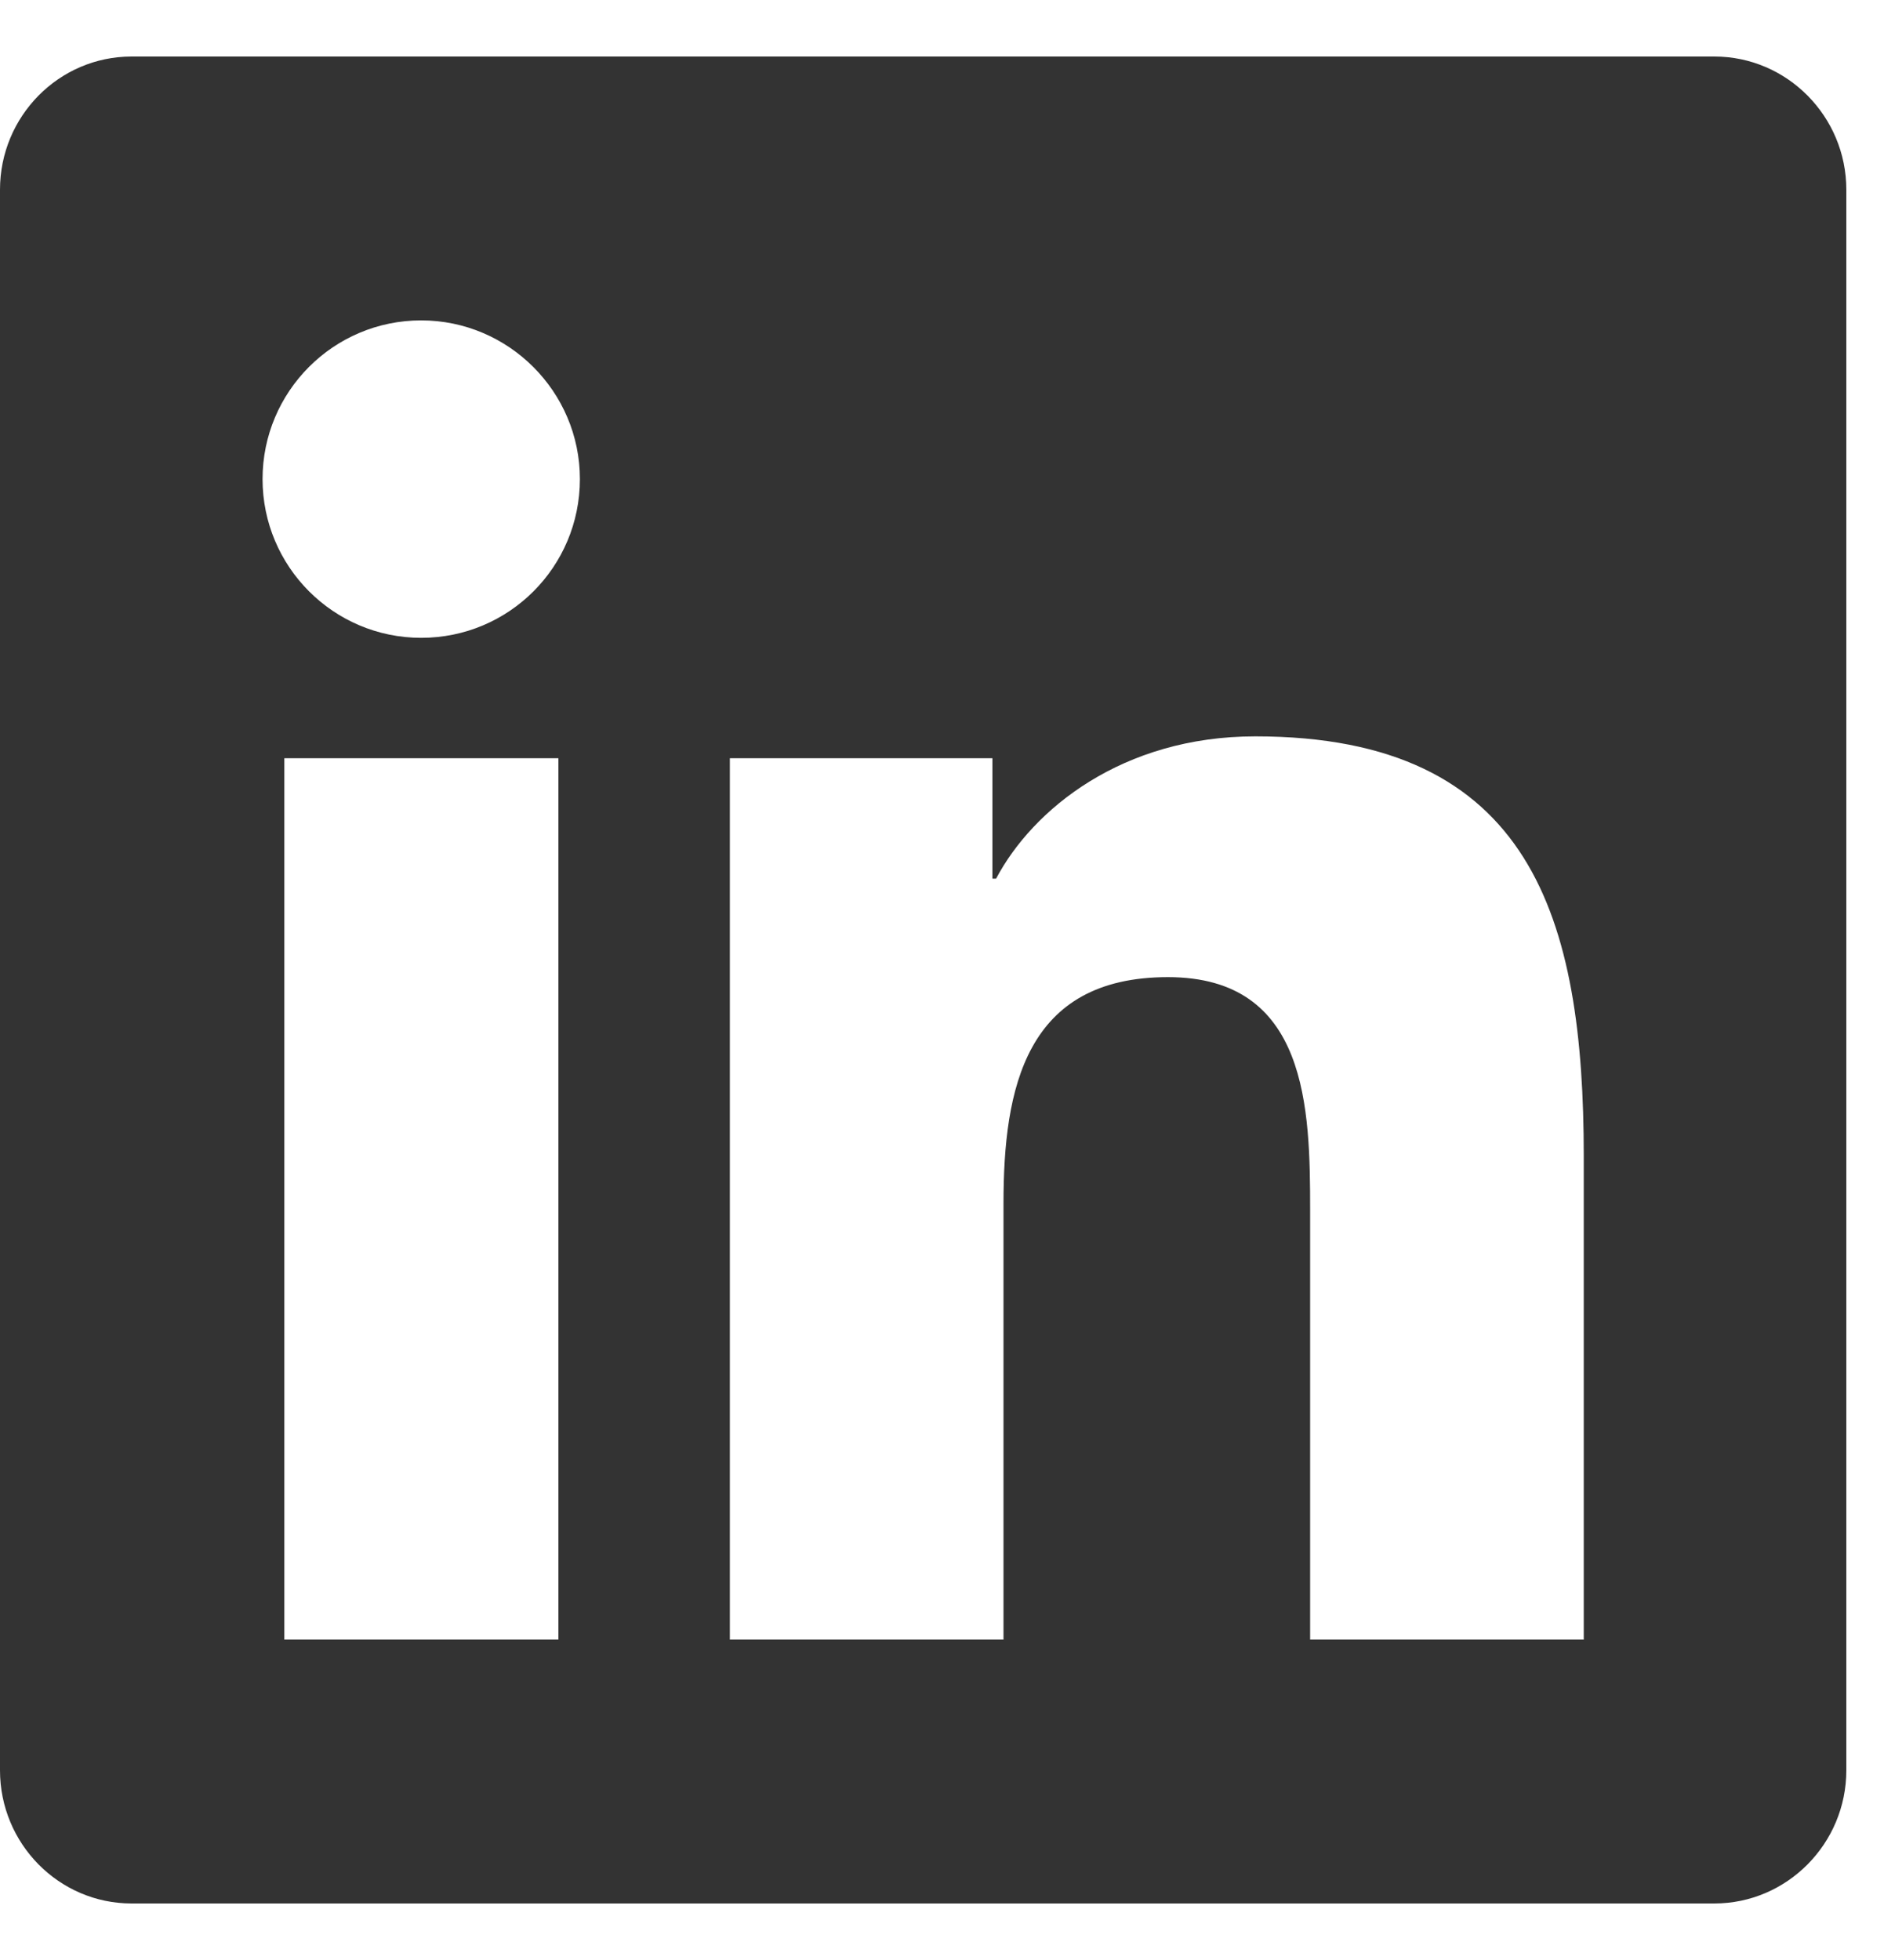 <svg width="25" height="26" viewBox="0 0 25 26" fill="none" xmlns="http://www.w3.org/2000/svg">
<path d="M22.75 0.75H1.745C0.782 0.75 0 1.543 0 2.516V23.484C0 24.457 0.782 25.25 1.745 25.25H22.75C23.712 25.25 24.5 24.457 24.5 23.484V2.516C24.5 1.543 23.712 0.75 22.75 0.75ZM7.405 21.75H3.773V10.058H7.41V21.75H7.405ZM5.589 8.461C4.424 8.461 3.484 7.515 3.484 6.355C3.484 5.196 4.424 4.25 5.589 4.25C6.748 4.25 7.695 5.196 7.695 6.355C7.695 7.52 6.754 8.461 5.589 8.461ZM21.016 21.75H17.385V16.062C17.385 14.706 17.358 12.962 15.498 12.962C13.606 12.962 13.316 14.438 13.316 15.964V21.75H9.685V10.058H13.169V11.655H13.218C13.705 10.736 14.891 9.768 16.658 9.768C20.333 9.768 21.016 12.191 21.016 15.341V21.75Z" fill="#333333"/>
</svg>
